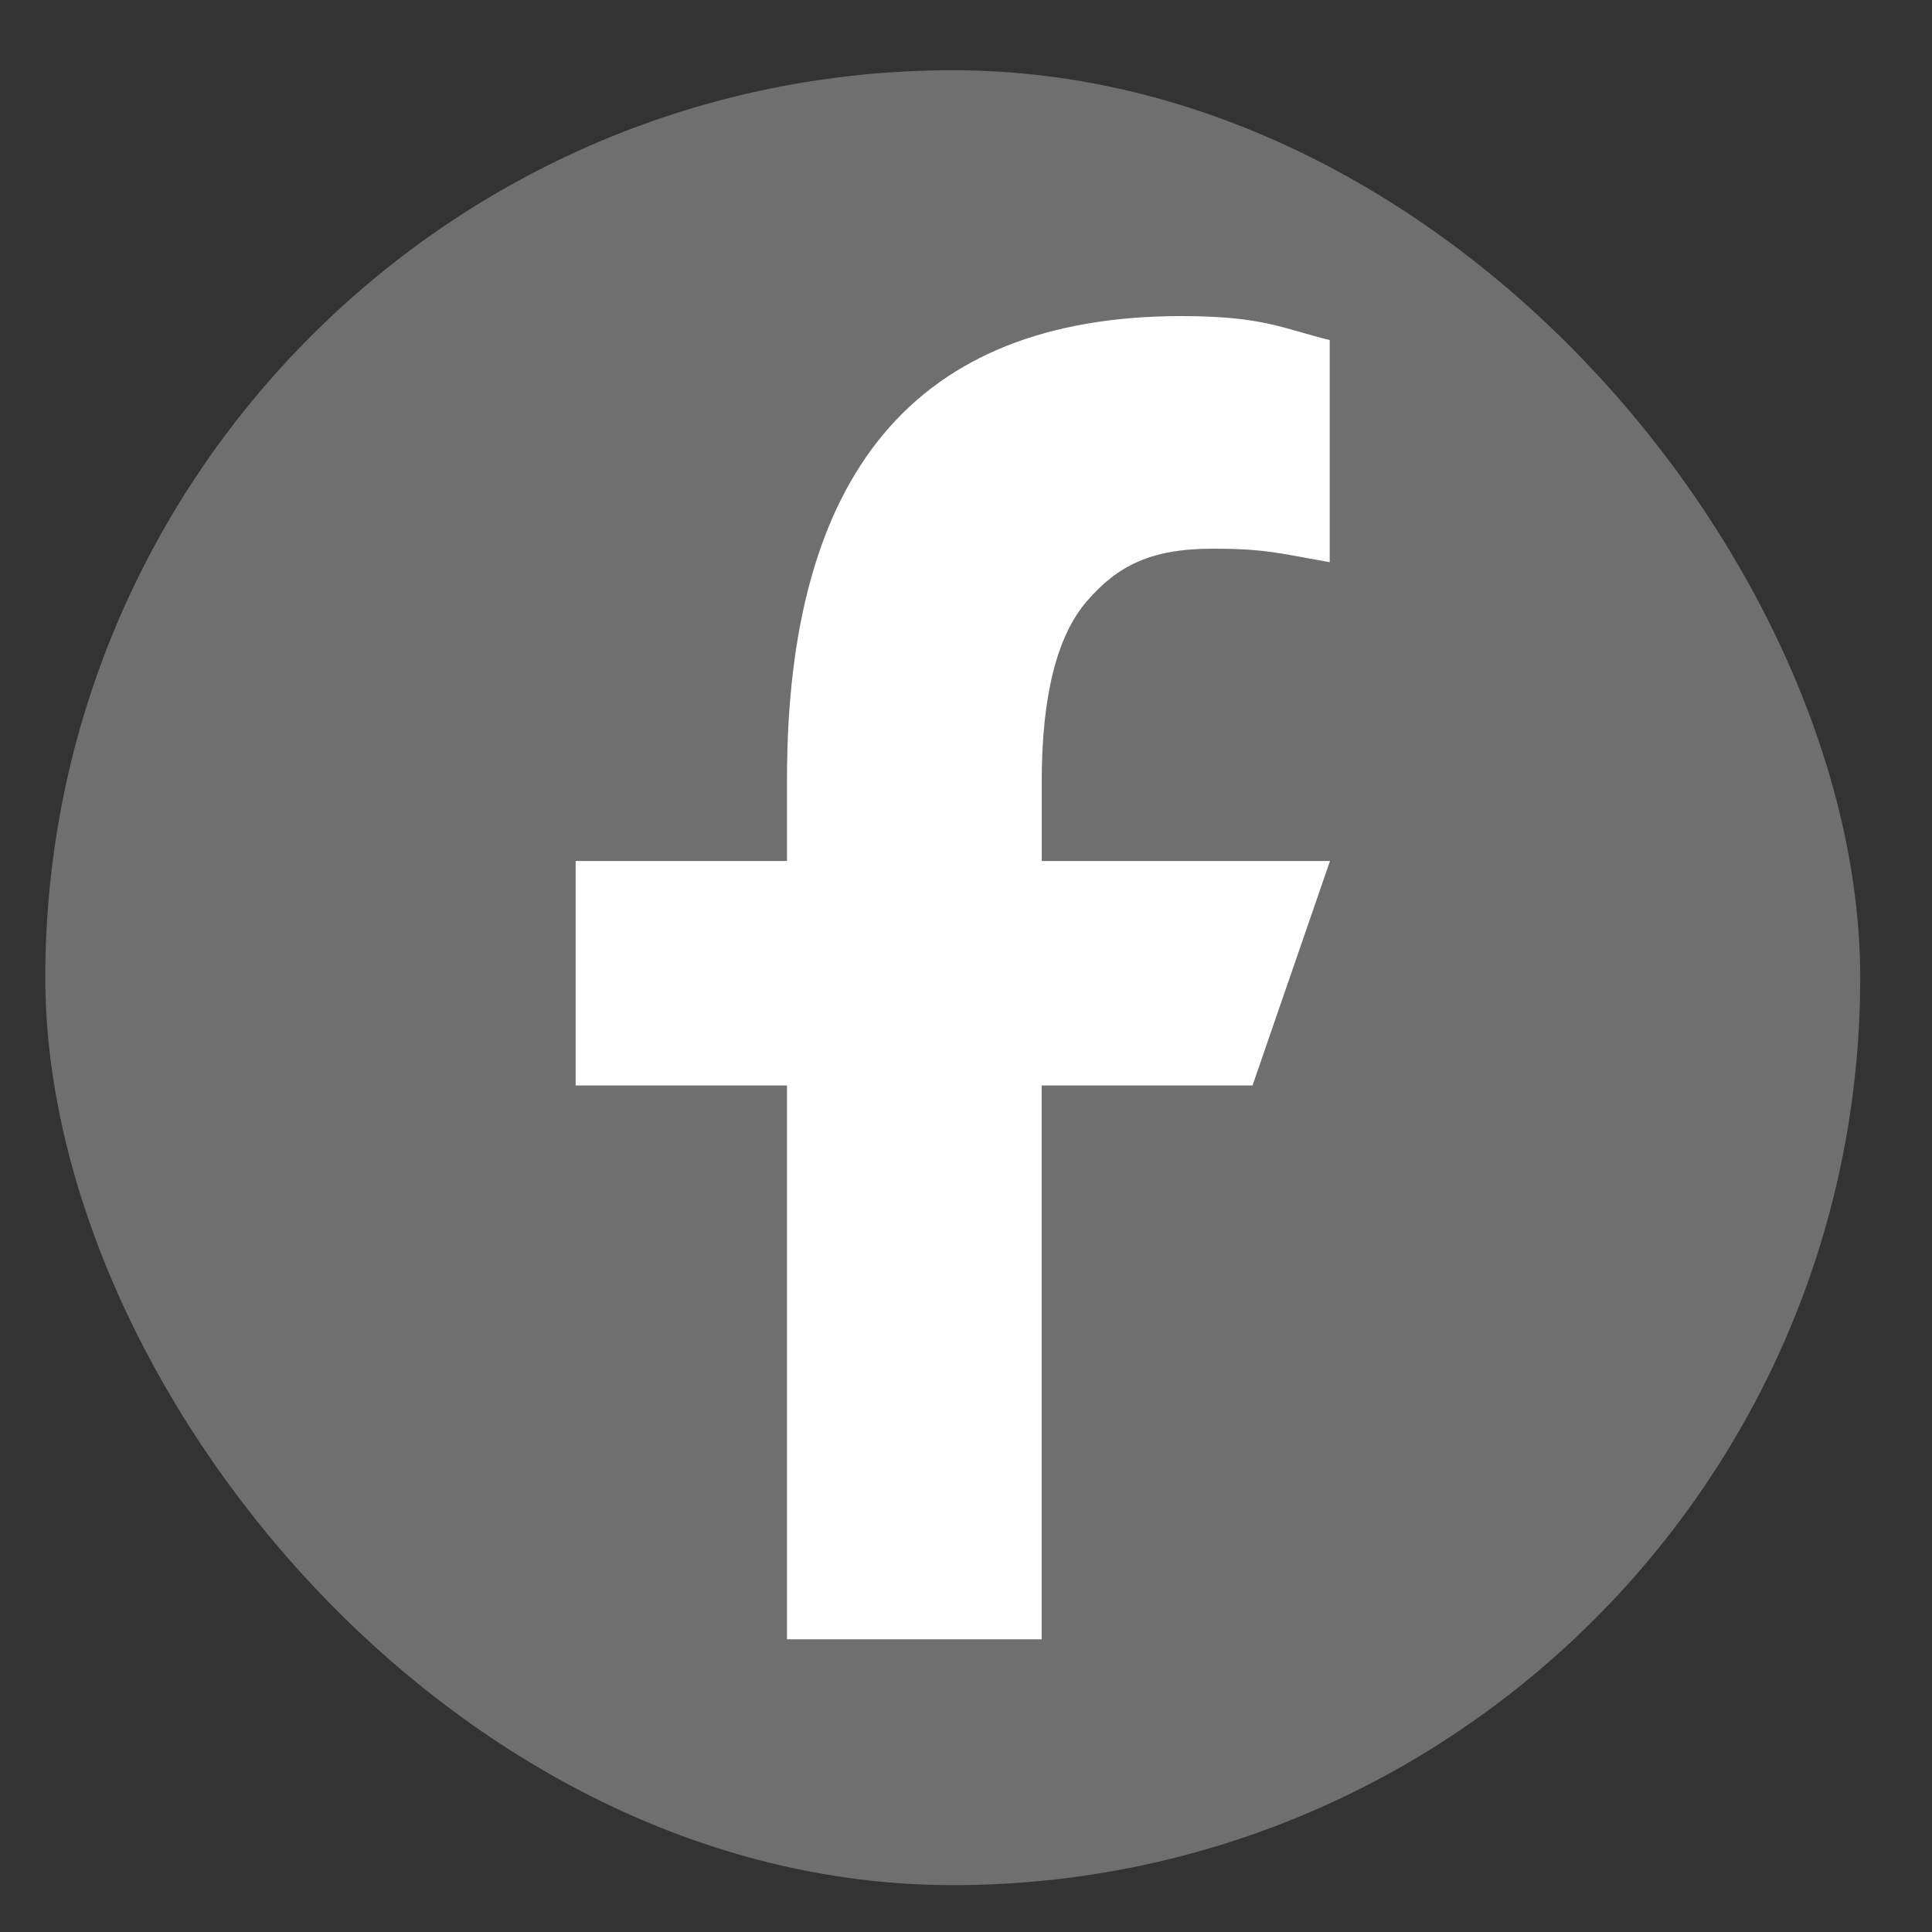 <?xml version="1.0" encoding="UTF-8"?><svg id="Vrstva_1" xmlns="http://www.w3.org/2000/svg" viewBox="0 0 200 200"><rect x="0" y="0" width="200" height="200" fill="#333333" stroke="none"/><defs><style>.cls-1{fill:#fff;}.cls-2{fill:#706f6f;}</style></defs><rect class="cls-2" x="4.69" y="7.27" width="187.88" height="187.88" rx="93.94" ry="93.94"/><path class="cls-1" d="M107.83,112.37v57.33h-26.36v-57.33h-21.88v-23.24h21.88v-8.49c0-31.41,13.1-47.92,40.87-47.92,8.51,0,10.64,1.36,15.31,2.48v23c-5.24-.93-6.7-1.4-12.12-1.4-6.45,0-9.86,1.8-12.99,5.4-3.13,3.6-4.7,9.84-4.7,18.72v8.21h29.84l-8.02,23.24h-21.83Z"/></svg>